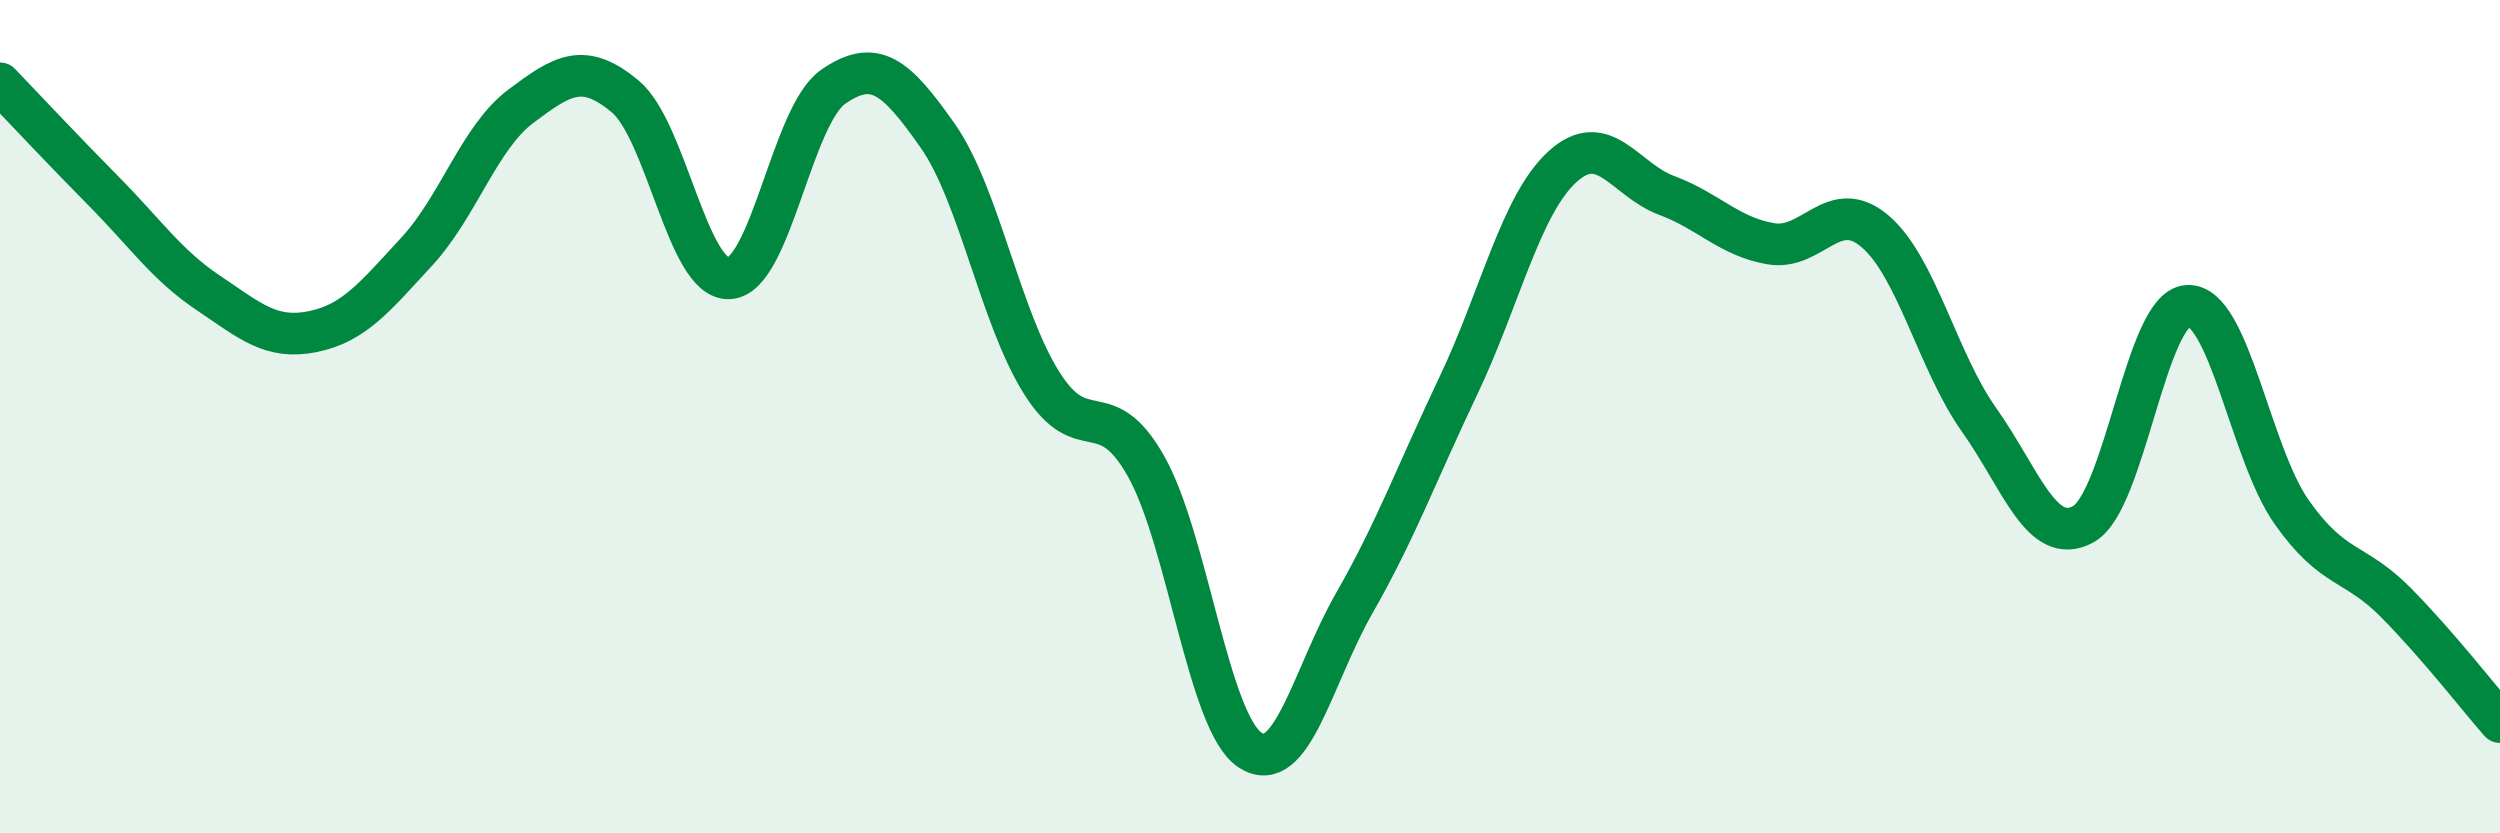 
    <svg width="60" height="20" viewBox="0 0 60 20" xmlns="http://www.w3.org/2000/svg">
      <path
        d="M 0,2 C 0.5,2.52 1.5,3.59 2.5,4.6 C 3.5,5.61 4,6.36 5,7.03 C 6,7.7 6.5,8.16 7.5,7.96 C 8.5,7.76 9,7.12 10,6.04 C 11,4.96 11.5,3.3 12.5,2.55 C 13.5,1.8 14,1.48 15,2.31 C 16,3.14 16.5,6.73 17.5,6.68 C 18.5,6.63 19,2.77 20,2.08 C 21,1.39 21.5,1.83 22.5,3.25 C 23.5,4.67 24,7.6 25,9.19 C 26,10.78 26.5,9.42 27.5,11.18 C 28.5,12.94 29,17.34 30,18 C 31,18.66 31.5,16.23 32.5,14.48 C 33.5,12.73 34,11.36 35,9.26 C 36,7.16 36.5,4.91 37.5,4 C 38.5,3.09 39,4.32 40,4.69 C 41,5.06 41.5,5.68 42.5,5.85 C 43.5,6.02 44,4.7 45,5.55 C 46,6.4 46.5,8.67 47.5,10.08 C 48.5,11.49 49,13.13 50,12.58 C 51,12.03 51.5,7.4 52.5,7.34 C 53.5,7.28 54,10.87 55,12.29 C 56,13.71 56.5,13.45 57.5,14.46 C 58.5,15.47 59.5,16.76 60,17.33L60 20L0 20Z"
        fill="#008740"
        opacity="0.1"
        stroke-linecap="round"
        stroke-linejoin="round"
      />
      <path
        d="M 0,2 C 0.5,2.52 1.5,3.59 2.5,4.6 C 3.5,5.61 4,6.36 5,7.03 C 6,7.7 6.5,8.16 7.5,7.96 C 8.5,7.76 9,7.12 10,6.04 C 11,4.96 11.5,3.3 12.5,2.55 C 13.5,1.8 14,1.48 15,2.31 C 16,3.14 16.5,6.73 17.5,6.68 C 18.5,6.63 19,2.77 20,2.08 C 21,1.39 21.5,1.83 22.5,3.25 C 23.5,4.67 24,7.6 25,9.19 C 26,10.78 26.5,9.42 27.5,11.18 C 28.5,12.94 29,17.34 30,18 C 31,18.66 31.5,16.23 32.5,14.48 C 33.5,12.73 34,11.36 35,9.26 C 36,7.16 36.5,4.91 37.5,4 C 38.5,3.09 39,4.32 40,4.69 C 41,5.06 41.5,5.68 42.5,5.85 C 43.5,6.02 44,4.7 45,5.55 C 46,6.4 46.5,8.67 47.5,10.08 C 48.5,11.49 49,13.13 50,12.58 C 51,12.03 51.5,7.4 52.5,7.34 C 53.5,7.28 54,10.87 55,12.29 C 56,13.71 56.5,13.45 57.5,14.46 C 58.5,15.47 59.5,16.76 60,17.33"
        stroke="#008740"
        stroke-width="1"
        fill="none"
        stroke-linecap="round"
        stroke-linejoin="round"
      />
    </svg>
  